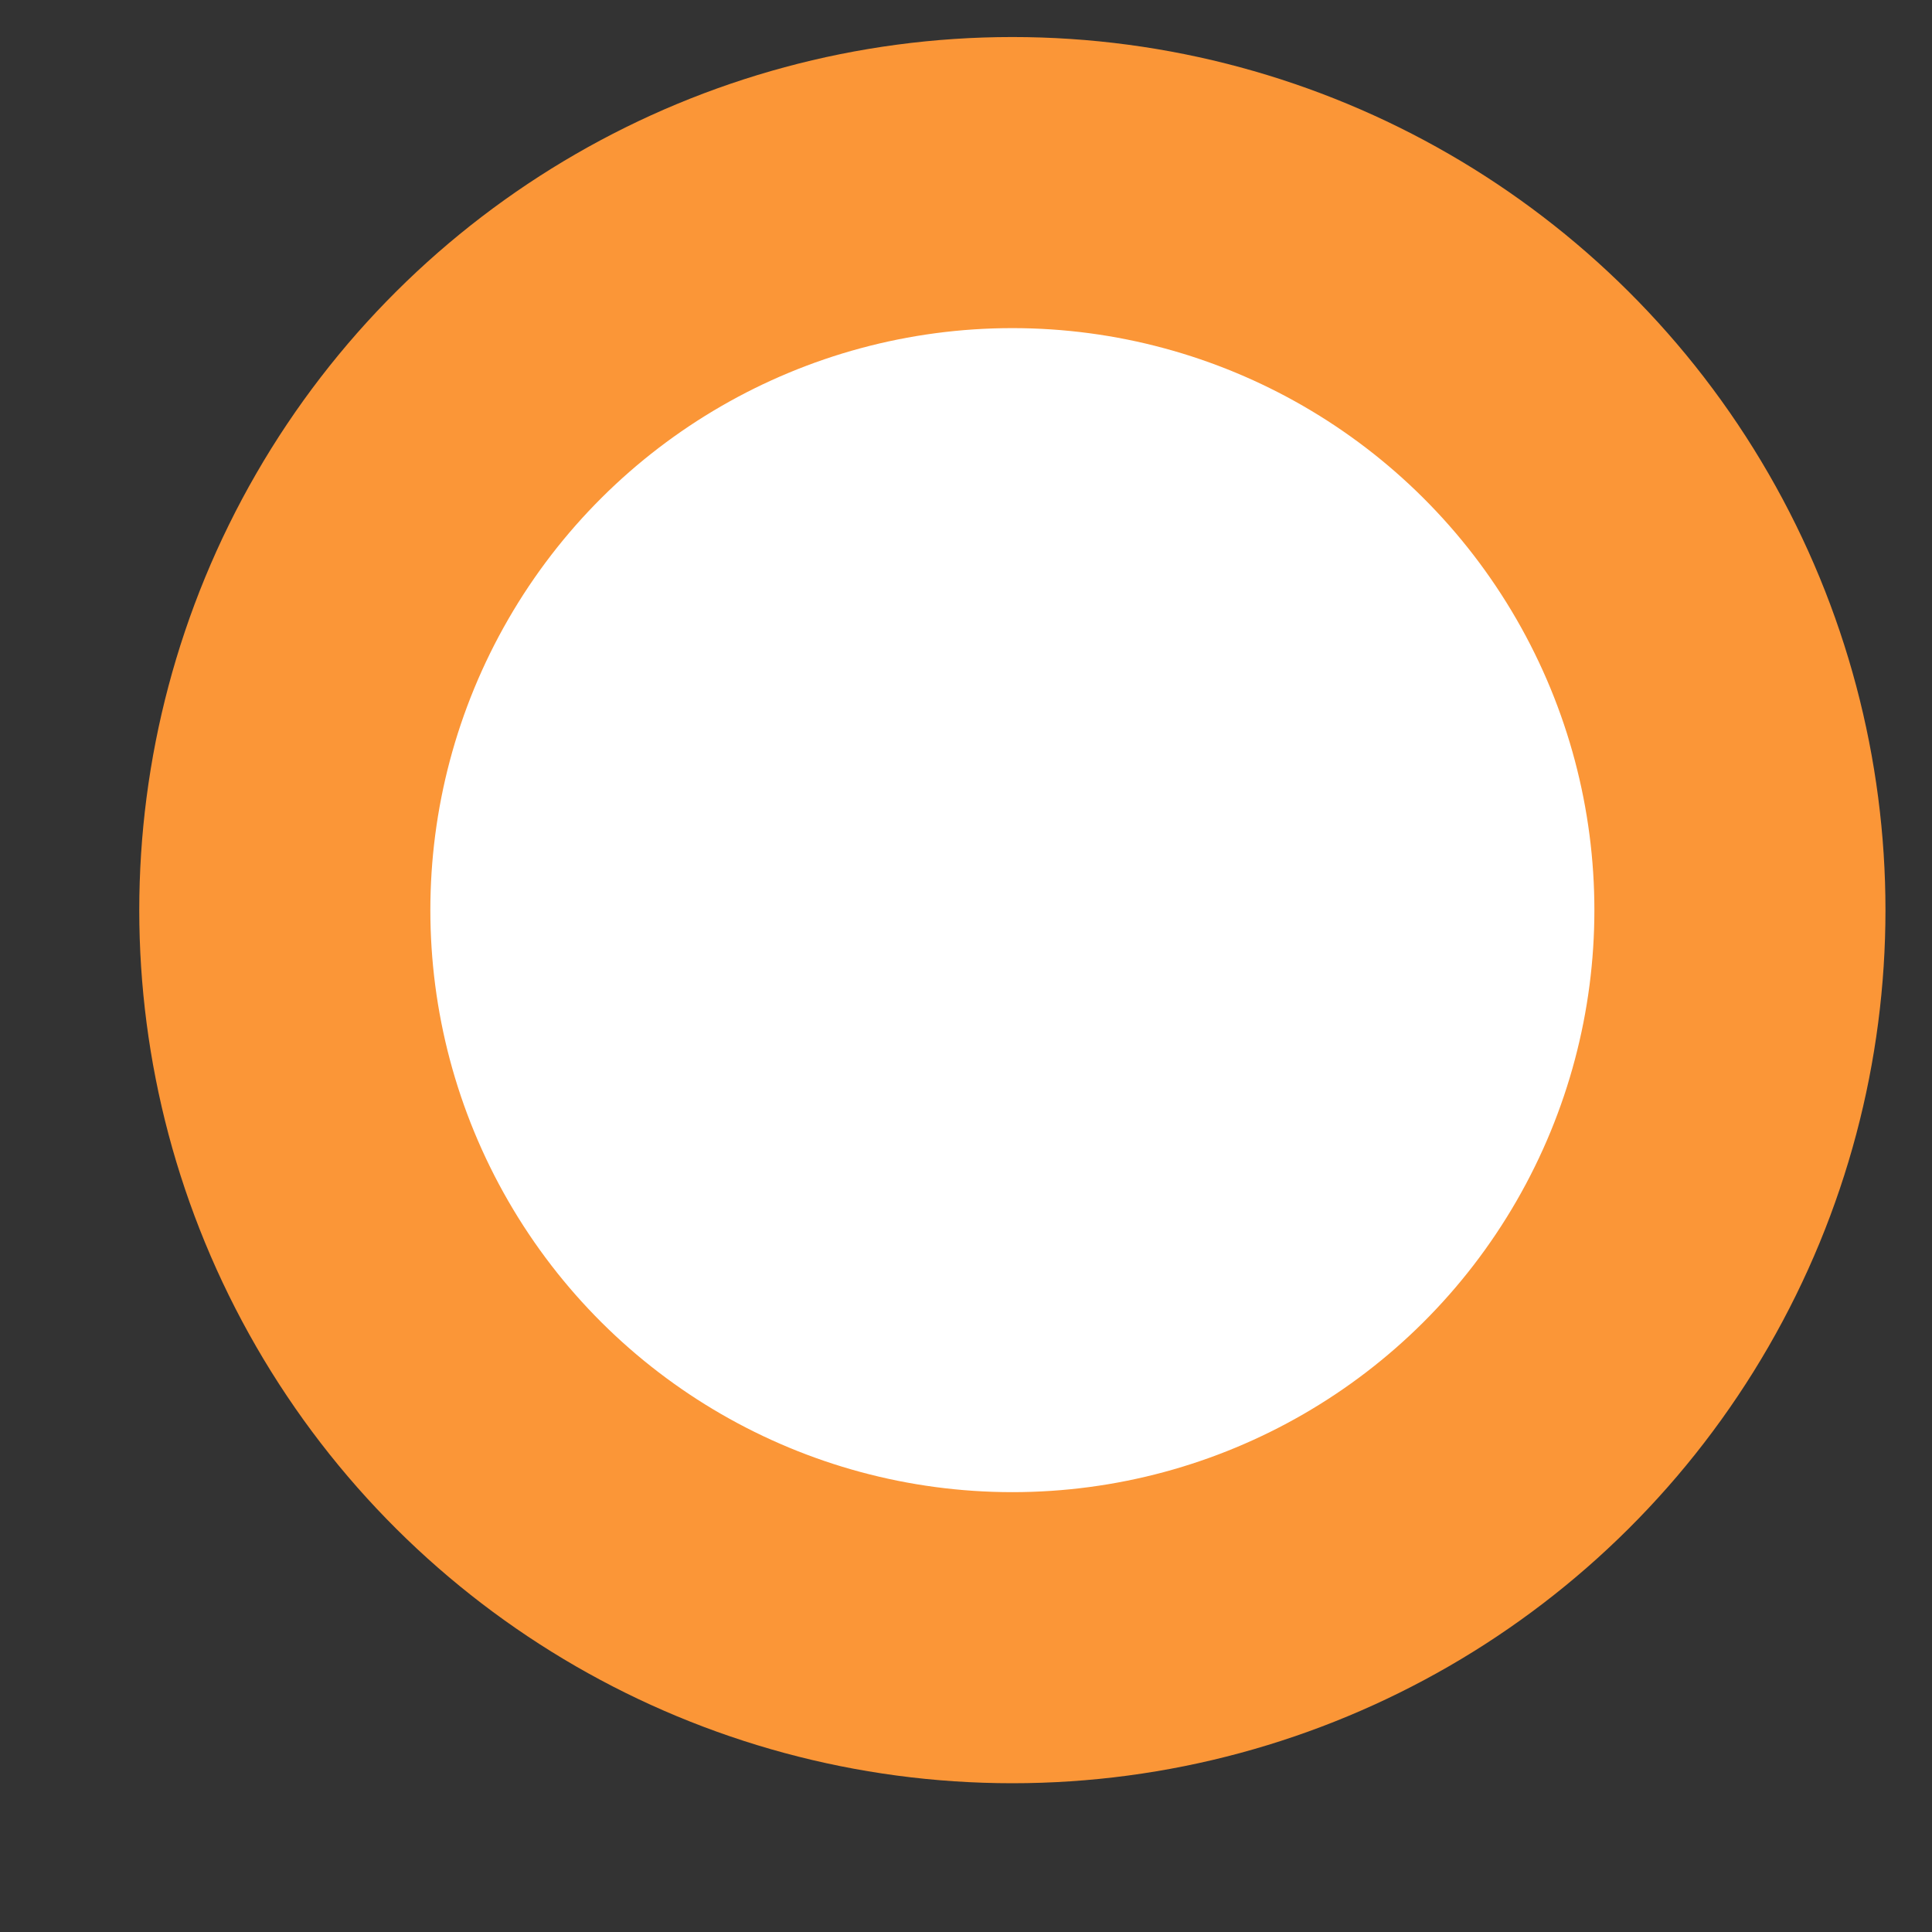 <?xml version="1.0" encoding="UTF-8"?> <svg xmlns="http://www.w3.org/2000/svg" width="12" height="12" viewBox="0 0 12 12" fill="none"><rect x="0" y="0" width="12" height="12" fill="#333333" stroke="none"/> <circle cx="6.288" cy="5.653" r="4.519" transform="rotate(90 6.288 5.653)" fill="white" stroke="#FB9637" stroke-width="1.808"></circle> </svg> 